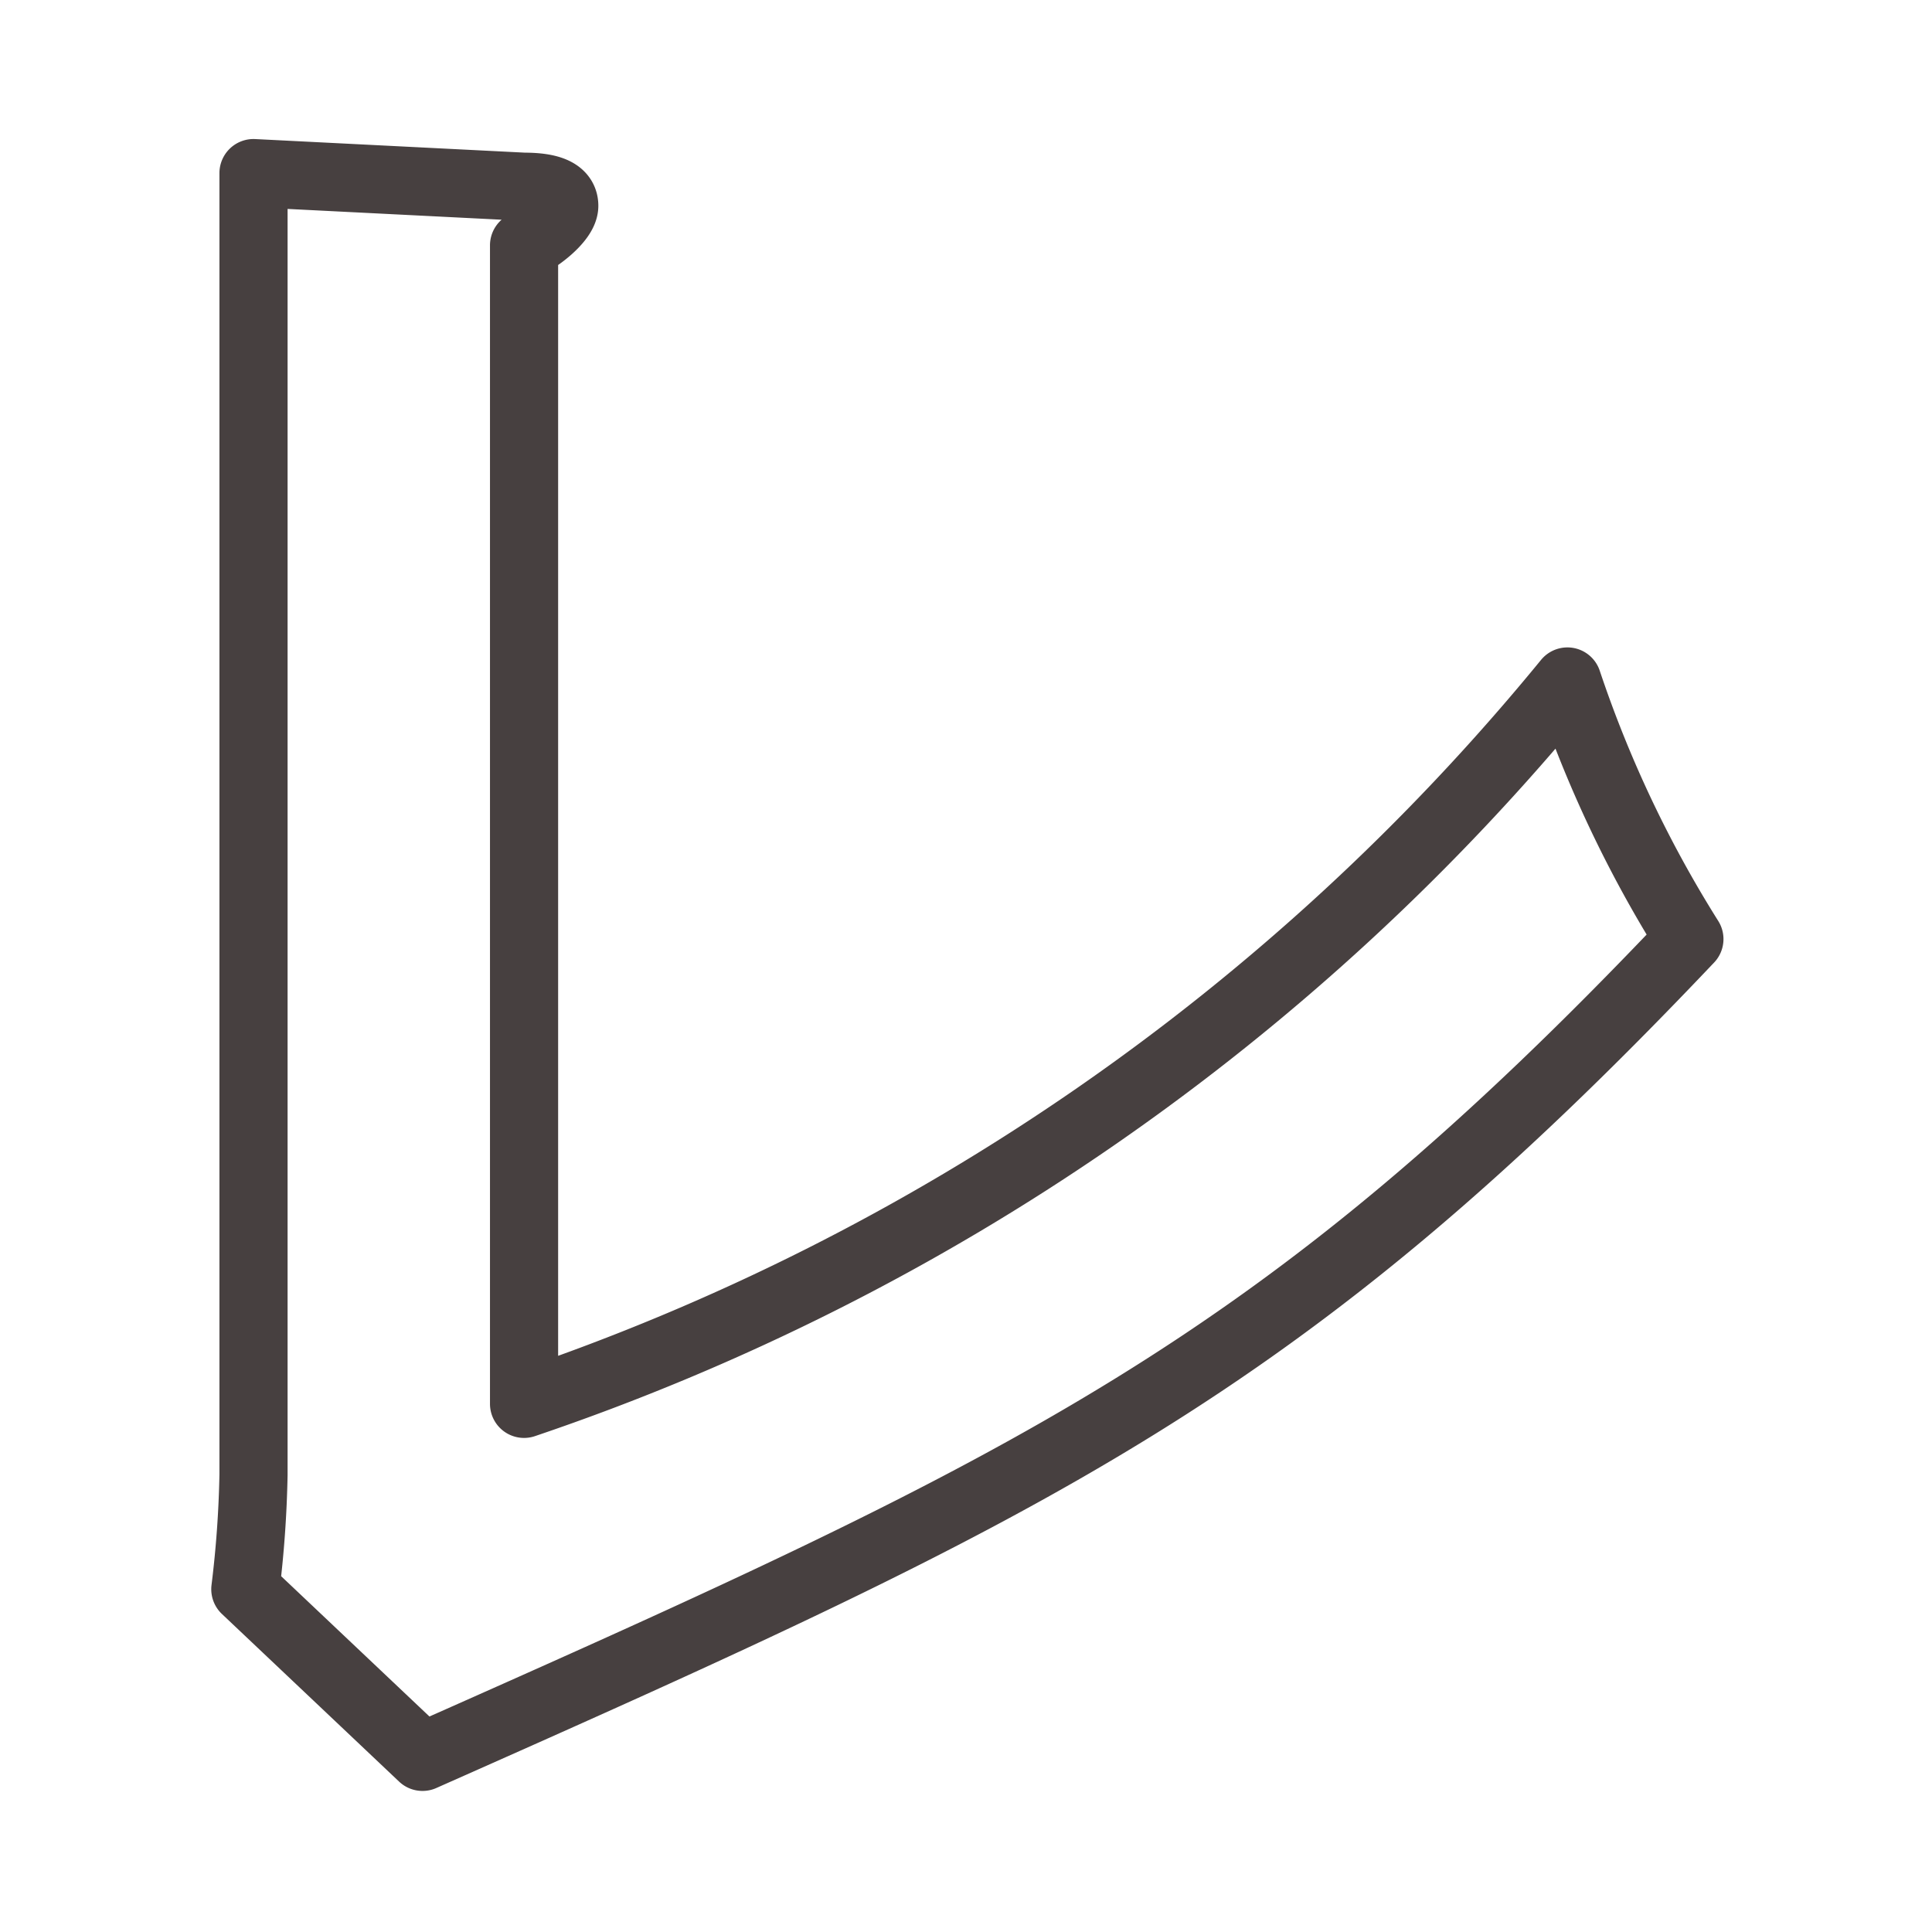 <svg xmlns="http://www.w3.org/2000/svg" viewBox="0 0 28.35 28.35"><defs><style>.cls-1{fill:none;stroke:#474040;stroke-linejoin:round;}</style></defs><title>page-title_d-2</title><g id="レイヤー_3" data-name="レイヤー 3"><path class="cls-1" d="M7.69,2.74c.37,0,.59.08.59.28s-.39.5-.59.58v17A33.76,33.76,0,0,0,23,10a17.57,17.57,0,0,0,1.79,3.78c-6,6.33-9.57,8-18.59,12L3.6,23.32a16,16,0,0,0,.12-1.68V2.54Z"/></g></svg>